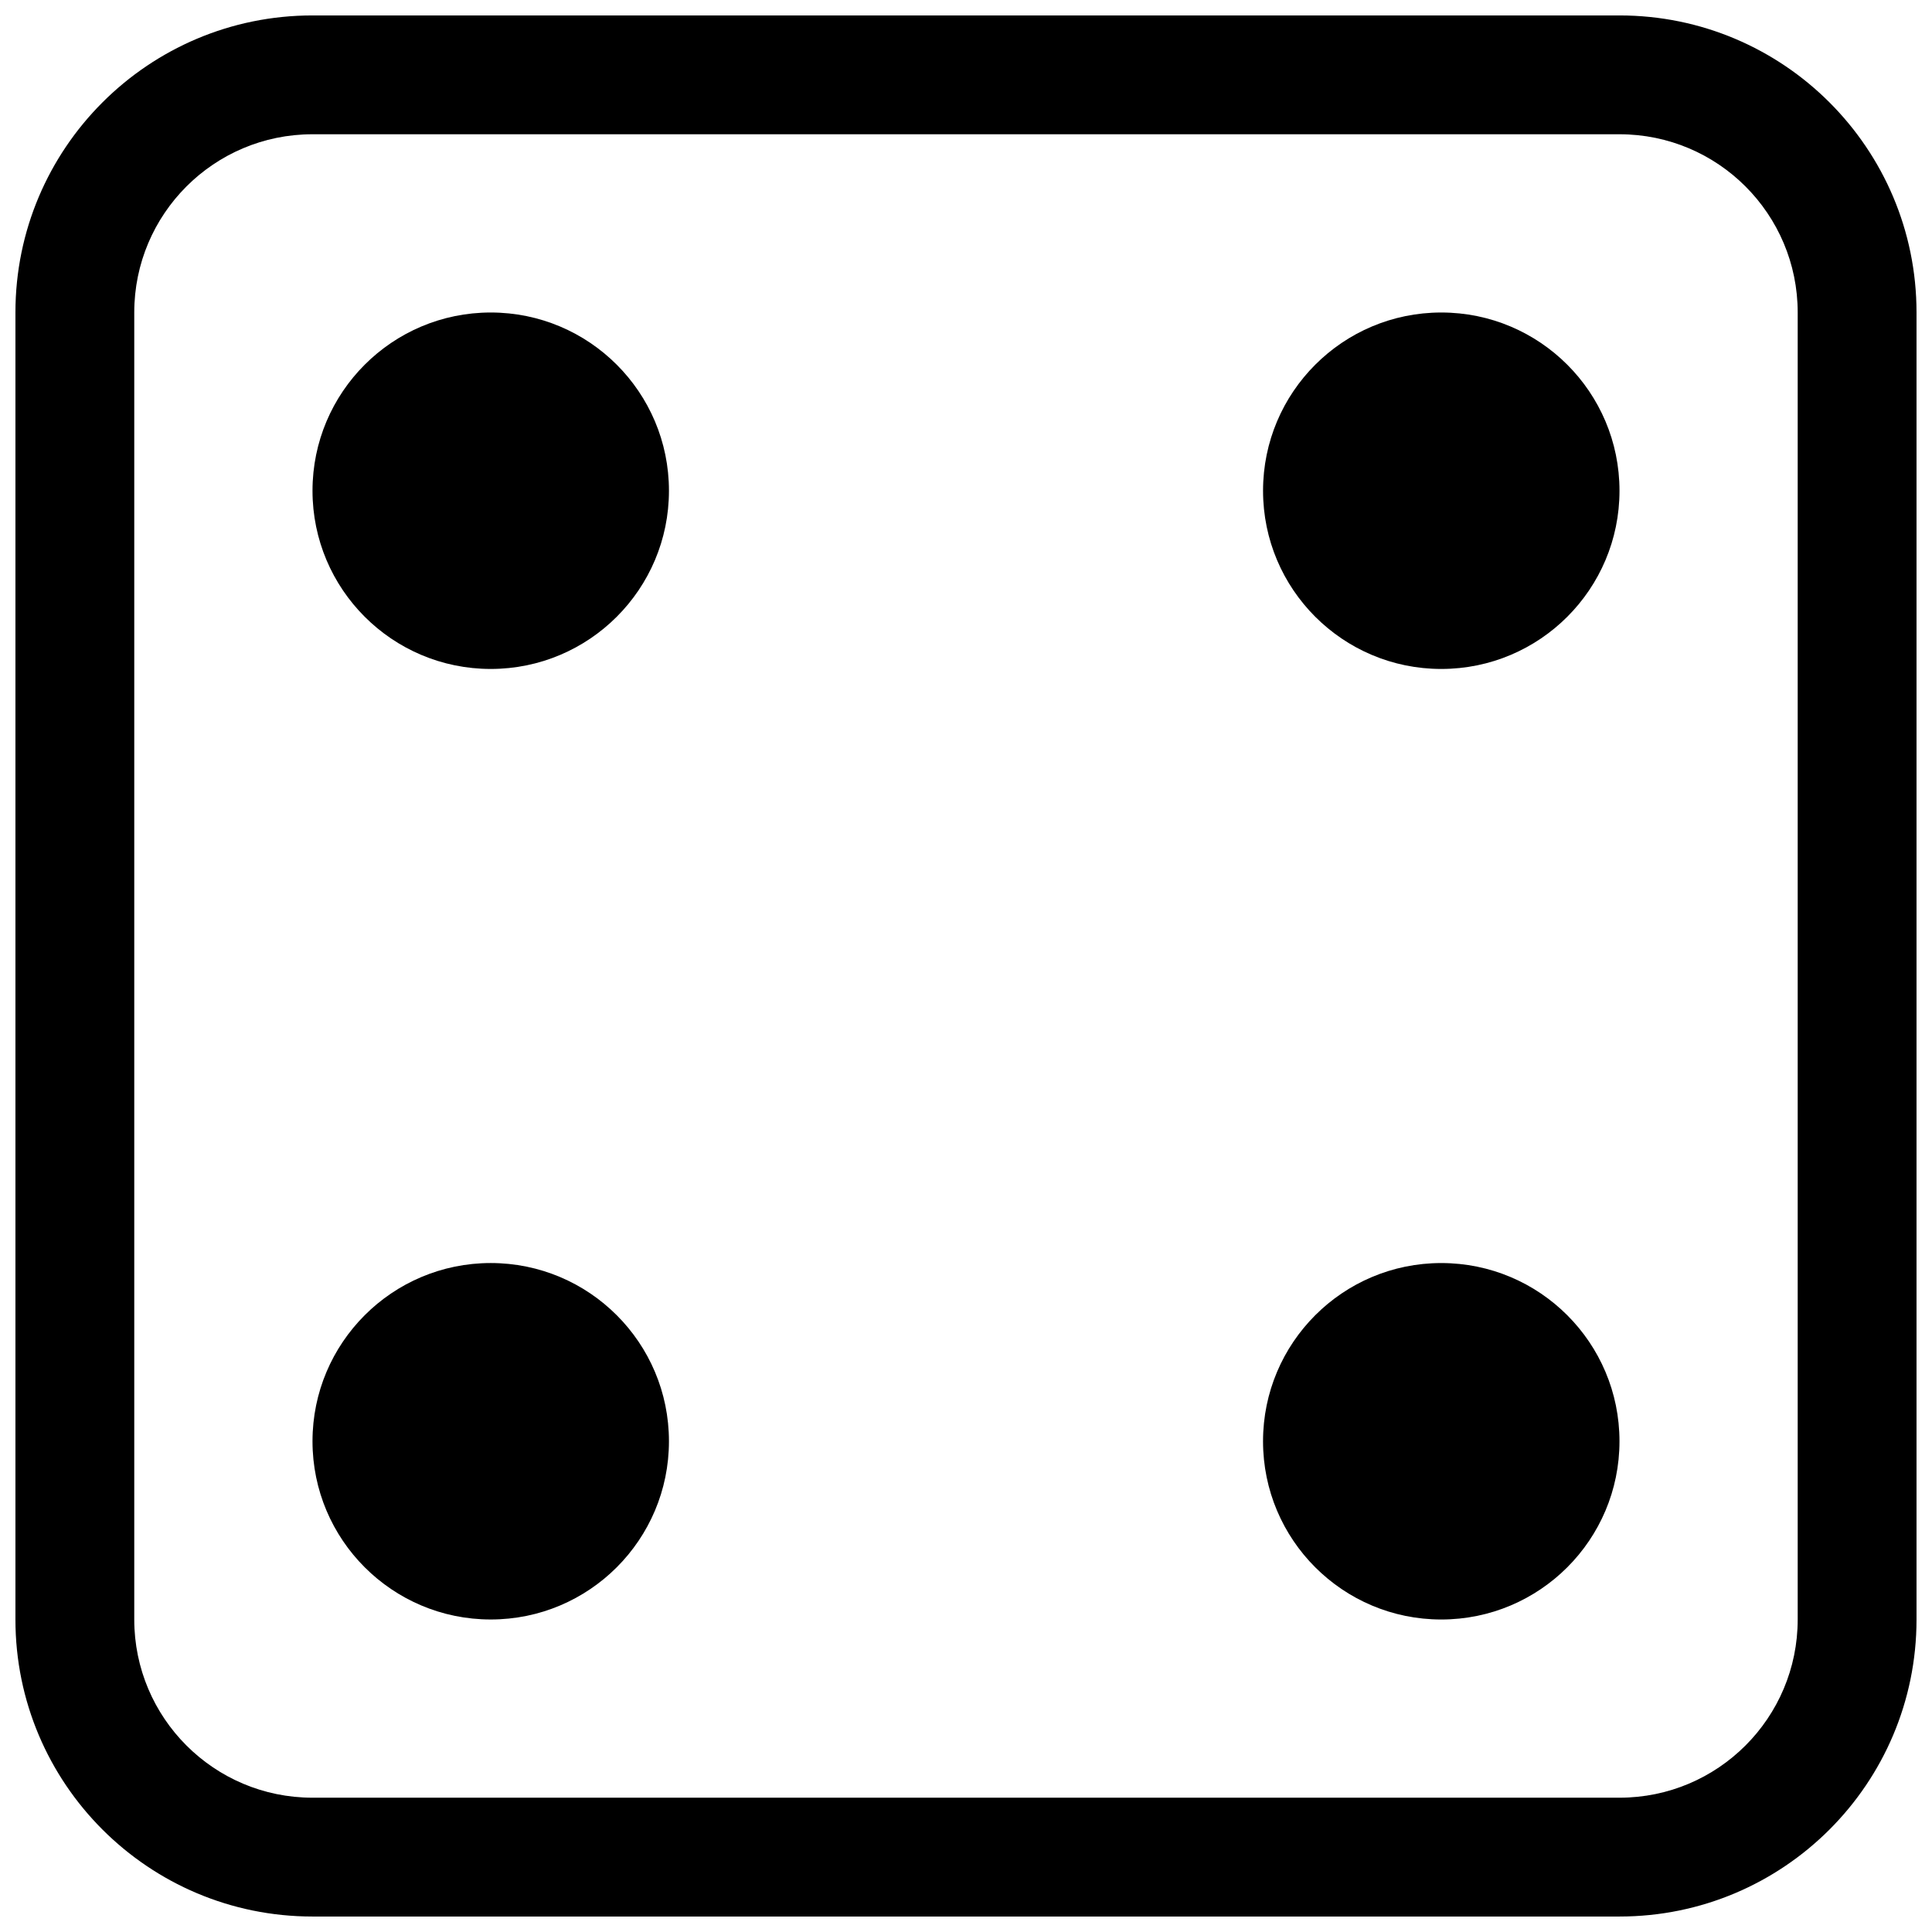 <?xml version="1.0" encoding="UTF-8"?>
<!-- Uploaded to: ICON Repo, www.iconrepo.com, Generator: ICON Repo Mixer Tools -->
<svg width="800px" height="800px" version="1.1" viewBox="144 144 512 512" xmlns="http://www.w3.org/2000/svg">
 <defs>
  <clipPath id="a">
   <path d="m148.09 148.09h503.81v503.81h-503.81z"/>
  </clipPath>
 </defs>
 <path d="m321.28 274.05c0 26.086-21.145 47.23-47.23 47.23s-47.234-21.145-47.234-47.23 21.148-47.234 47.234-47.234 47.23 21.148 47.23 47.234z"/>
 <path d="m274.05 573.18c26.086 0 47.23-21.145 47.23-47.234 0-26.086-21.145-47.23-47.23-47.23s-47.234 21.145-47.234 47.23c0 26.09 21.148 47.234 47.234 47.234z"/>
 <path d="m573.18 525.95c0 26.09-21.145 47.234-47.234 47.234-26.086 0-47.23-21.145-47.23-47.234 0-26.086 21.145-47.23 47.23-47.23 26.09 0 47.234 21.145 47.234 47.23z"/>
 <path d="m525.95 321.28c26.09 0 47.234-21.145 47.234-47.23s-21.145-47.234-47.234-47.234c-26.086 0-47.23 21.148-47.23 47.234s21.145 47.23 47.23 47.23z"/>
 <g clip-path="url(#a)">
  <path d="m148.09 226.81c0-43.473 35.246-78.719 78.719-78.719h346.37c43.477 0 78.719 35.246 78.719 78.719v346.37c0 43.477-35.242 78.719-78.719 78.719h-346.37c-43.473 0-78.719-35.242-78.719-78.719zm78.719-47.23c-26.086 0-47.23 21.145-47.23 47.23v346.37c0 26.086 21.145 47.23 47.23 47.23h346.37c26.086 0 47.23-21.145 47.23-47.23v-346.37c0-26.086-21.145-47.23-47.23-47.23z" fill-rule="evenodd"/>
 </g>
</svg>